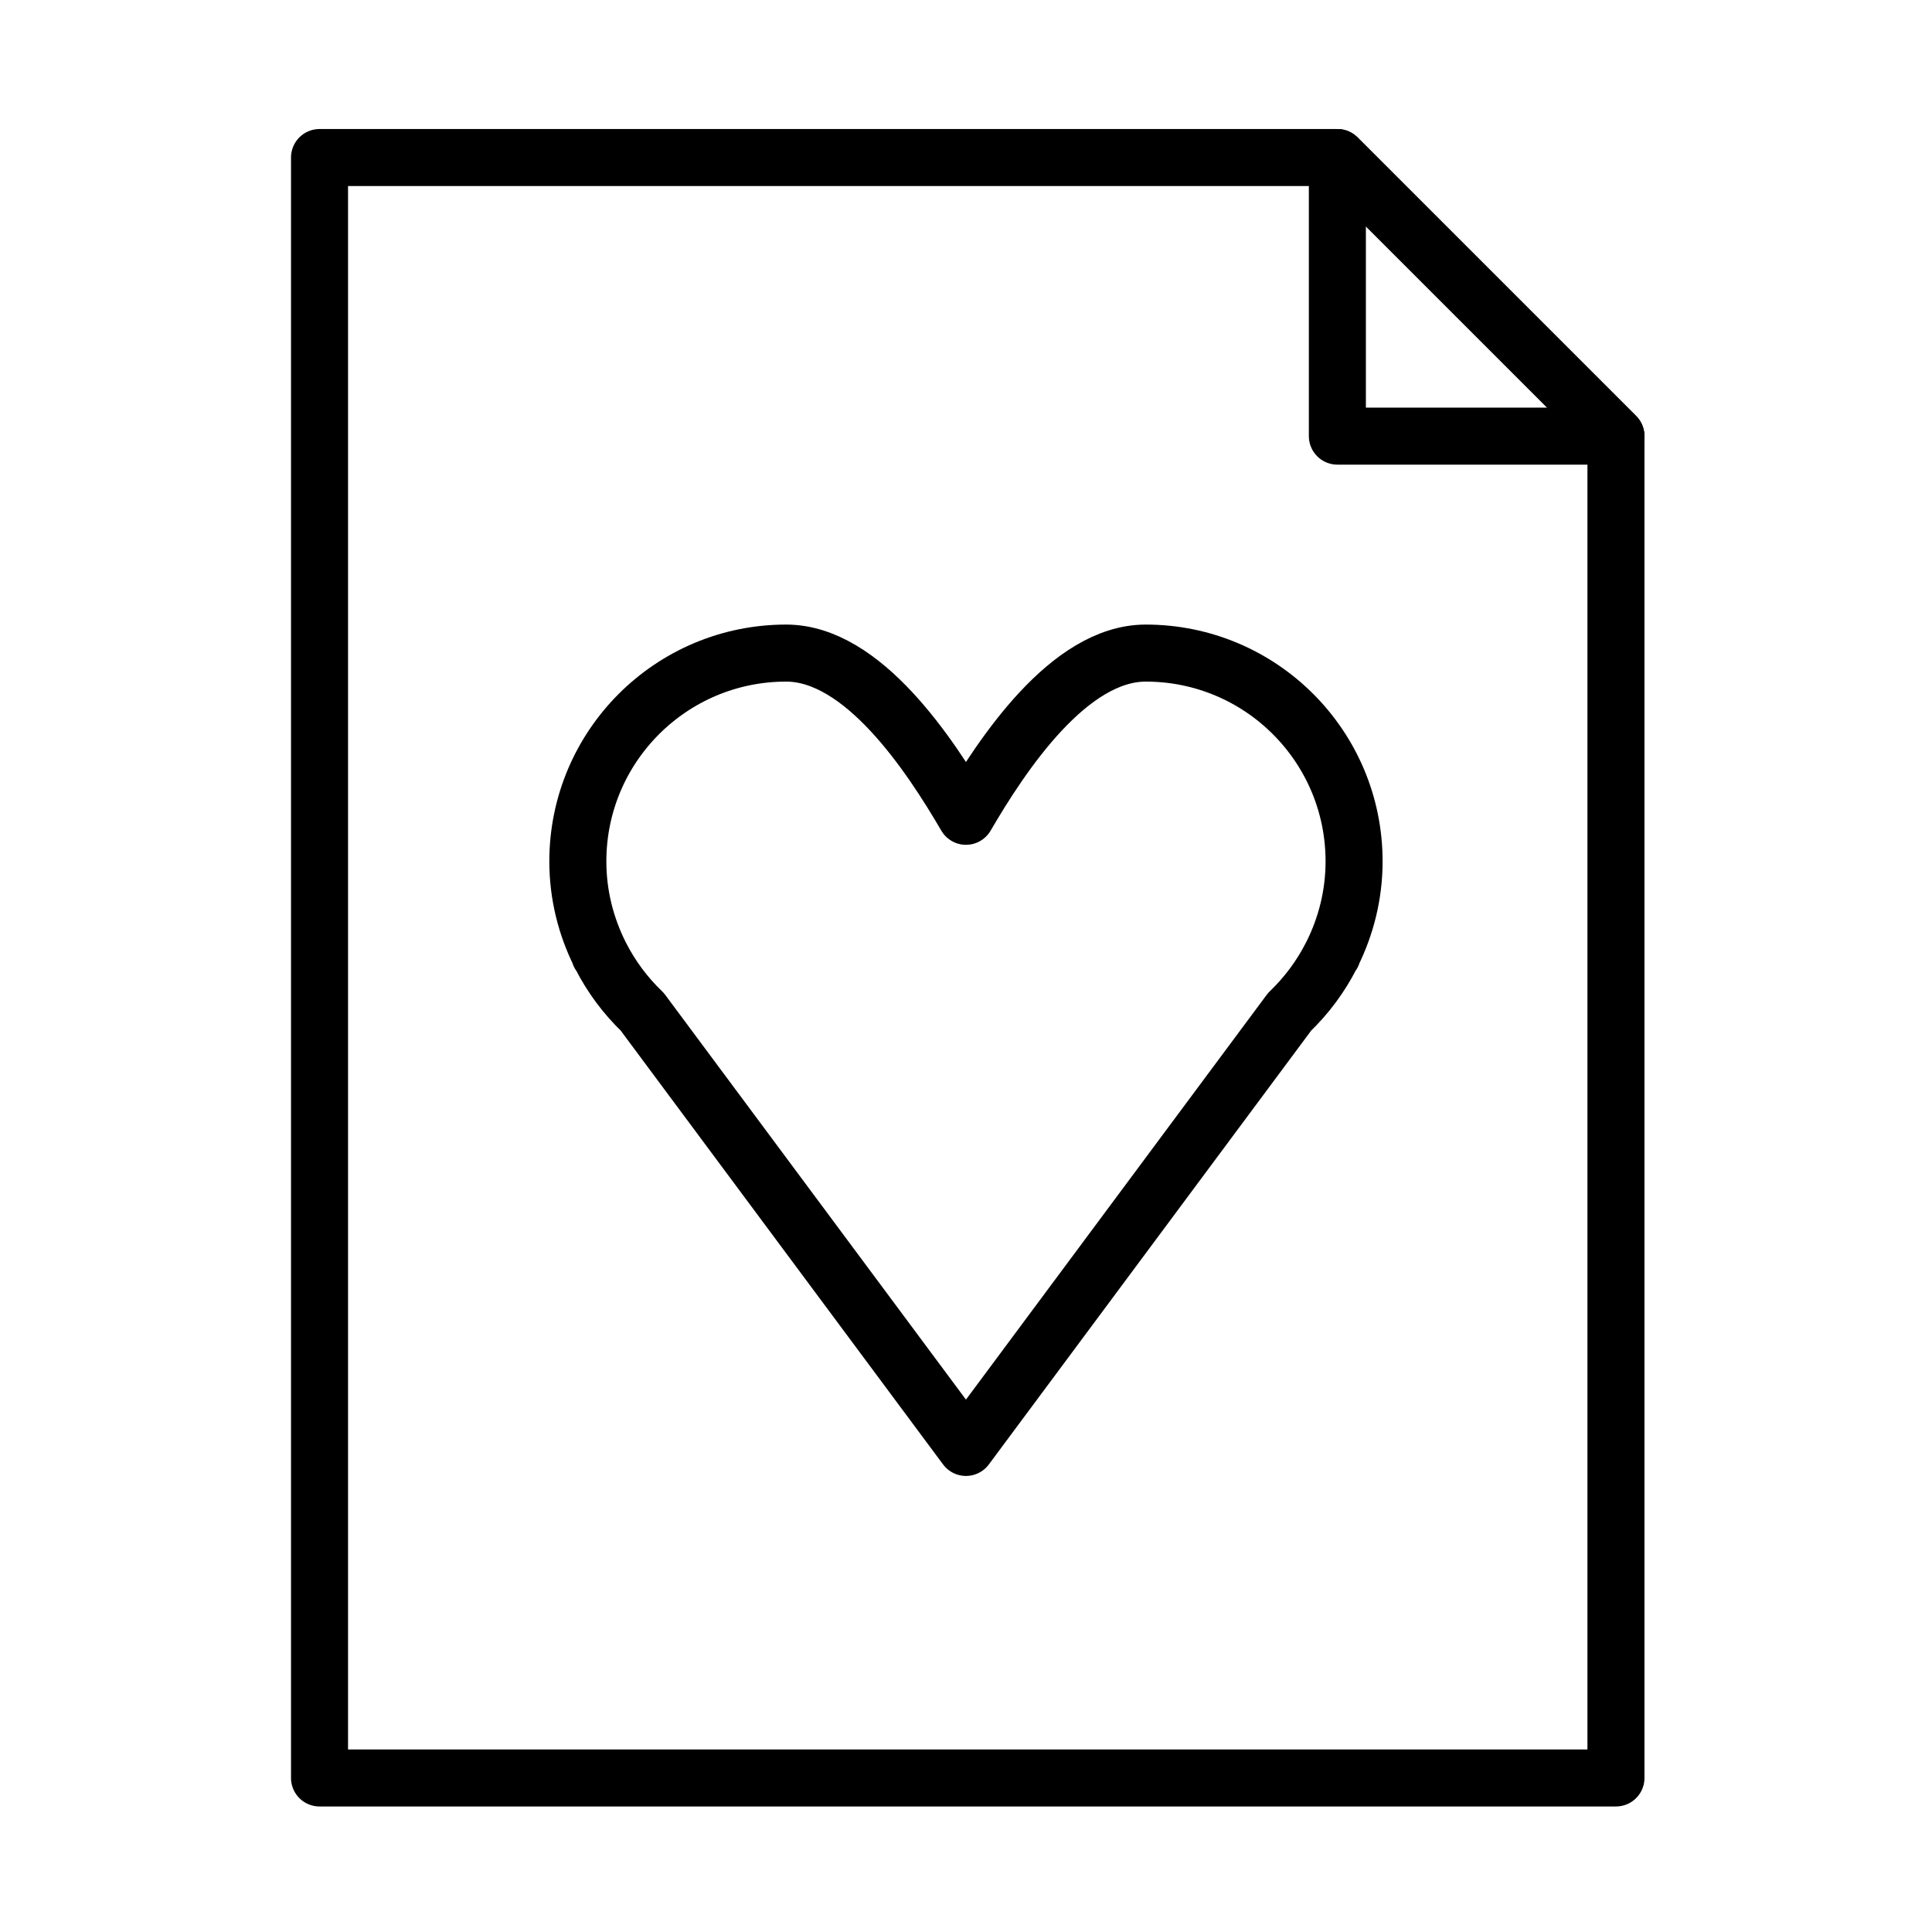 <?xml version="1.0" encoding="UTF-8"?>
<!-- Uploaded to: SVG Repo, www.svgrepo.com, Generator: SVG Repo Mixer Tools -->
<svg width="800px" height="800px" version="1.1" viewBox="144 144 512 512" xmlns="http://www.w3.org/2000/svg">
 <g fill="none" stroke="#000000" stroke-linejoin="round" stroke-miterlimit="10" stroke-width="3">
  <path transform="matrix(5.038 0 0 5.038 148.09 148.09)" d="m15.996 7.475v85.238h68.195v-70.584l-14.654-14.654z"/>
  <path transform="matrix(5.038 0 0 5.038 148.09 148.09)" d="m69.537 7.475 14.654 14.654h-14.654z"/>
  <path transform="matrix(5.038 0 0 5.038 148.09 148.09)" d="m69.256 49.386c0.734-1.472 1.16-3.128 1.16-4.888 0-6.051-4.905-10.956-10.958-10.956-4.04 0-7.558 5.332-9.458 8.585-1.901-3.253-5.419-8.585-9.458-8.585-6.053 0-10.958 4.905-10.958 10.956 0 1.76 0.426 3.416 1.16 4.888h-0.017l0.052 0.069c0.563 1.107 1.306 2.104 2.195 2.957l17.026 22.914 17.025-22.915c0.889-0.853 1.632-1.85 2.195-2.957l0.052-0.069zm0 0" stroke-linecap="round"/>
 </g>
</svg>